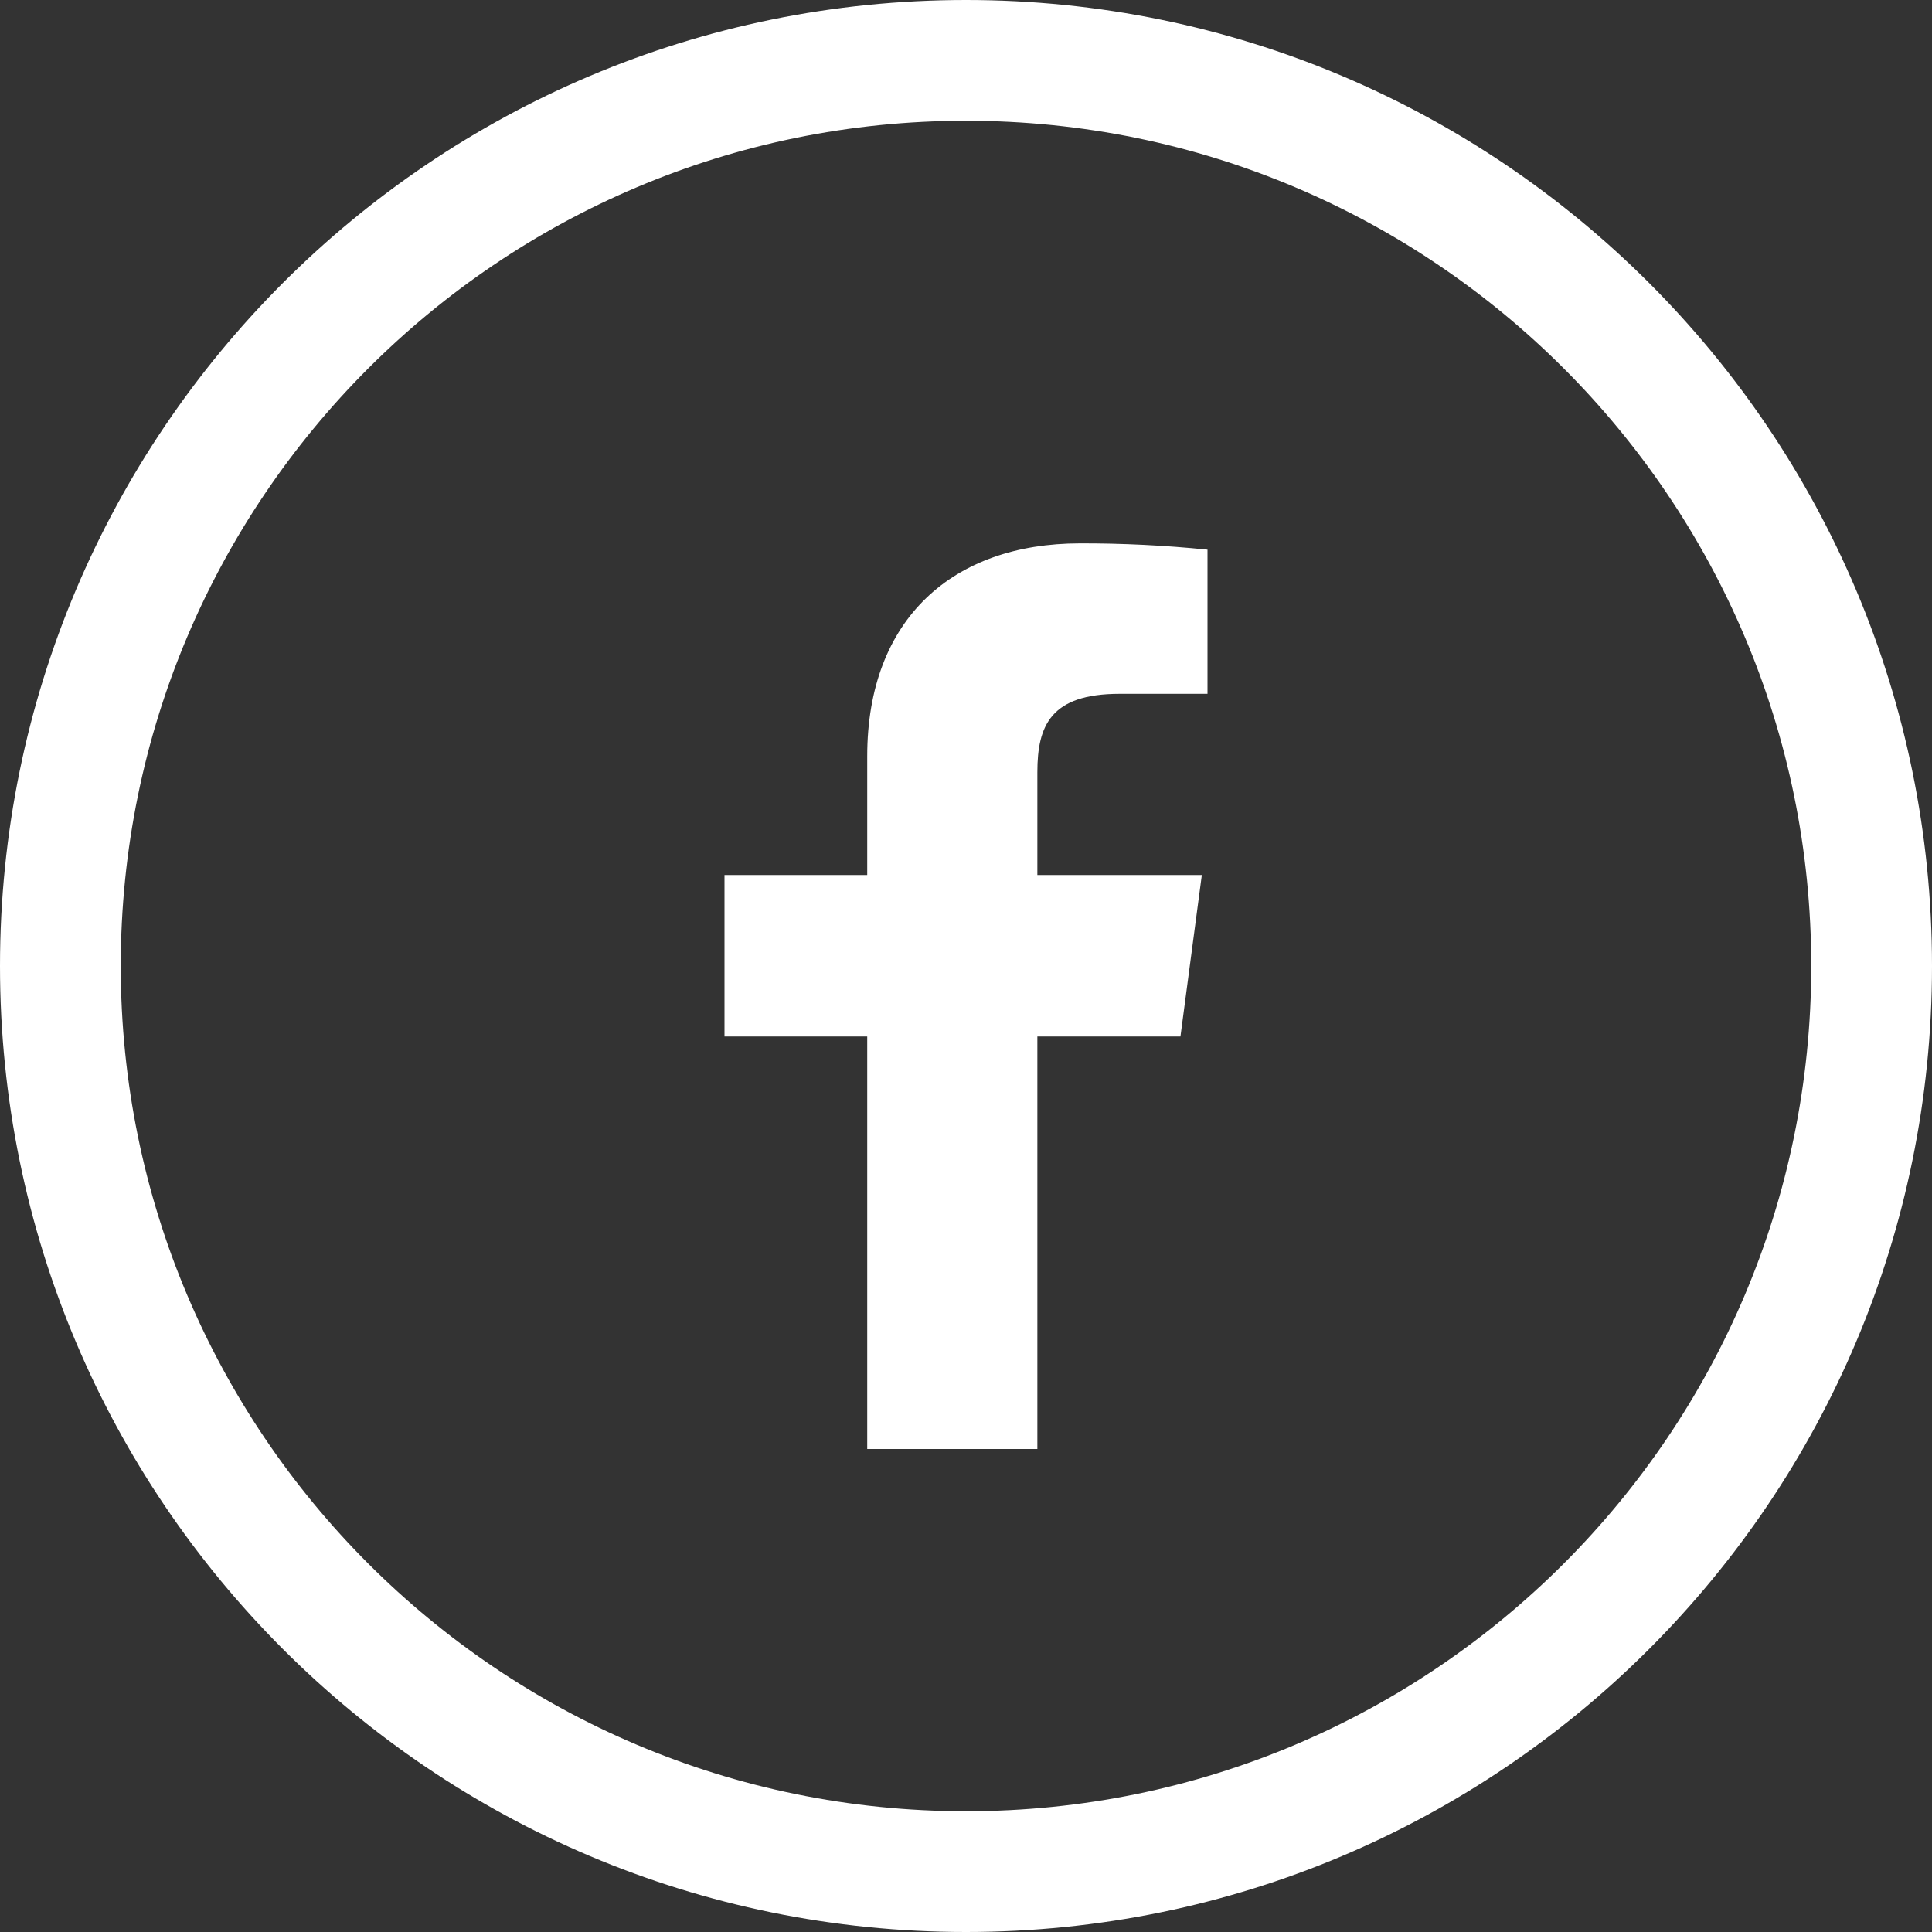 <?xml version="1.0" encoding="UTF-8"?>
<svg width="32px" height="32px" viewBox="0 0 32 32" version="1.1" xmlns="http://www.w3.org/2000/svg" xmlns:xlink="http://www.w3.org/1999/xlink">
    <rect x="0" y="0" width="32" height="32" fill="#333333" stroke="none"/>
    <!-- Generator: Sketch 54.1 (76490) - https://sketchapp.com -->
    <title>Combined Shape</title>
    <desc>Created with Sketch.</desc>
    <g id="Page-1" stroke="none" stroke-width="1" fill="none" fill-rule="evenodd">
        <path d="M16,0 C24.837,0 32,7.163 32,16 C32,24.837 24.837,32 16,32 C7.163,32 0,24.837 0,16 C0,7.163 7.163,0 16,0 Z M16,2 C8.268,2 2,8.268 2,16 C2,23.732 8.268,30 16,30 C23.732,30 30,23.732 30,16 C30,8.268 23.732,2 16,2 Z M17.182,24 L14.364,24 L14.364,17.167 L12,17.167 L12,14.493 L14.364,14.493 L14.364,12.525 C14.364,10.243 15.792,9 17.886,9 C18.592,8.998 19.298,9.033 20,9.104 L20,11.492 L18.544,11.492 C17.404,11.492 17.182,12.016 17.182,12.79 L17.182,14.493 L19.906,14.493 L19.552,17.167 L17.182,17.167 L17.182,24 Z" id="Combined-Shape" fill="#FFFFFF" fill-rule="nonzero"></path>
    </g>
</svg>